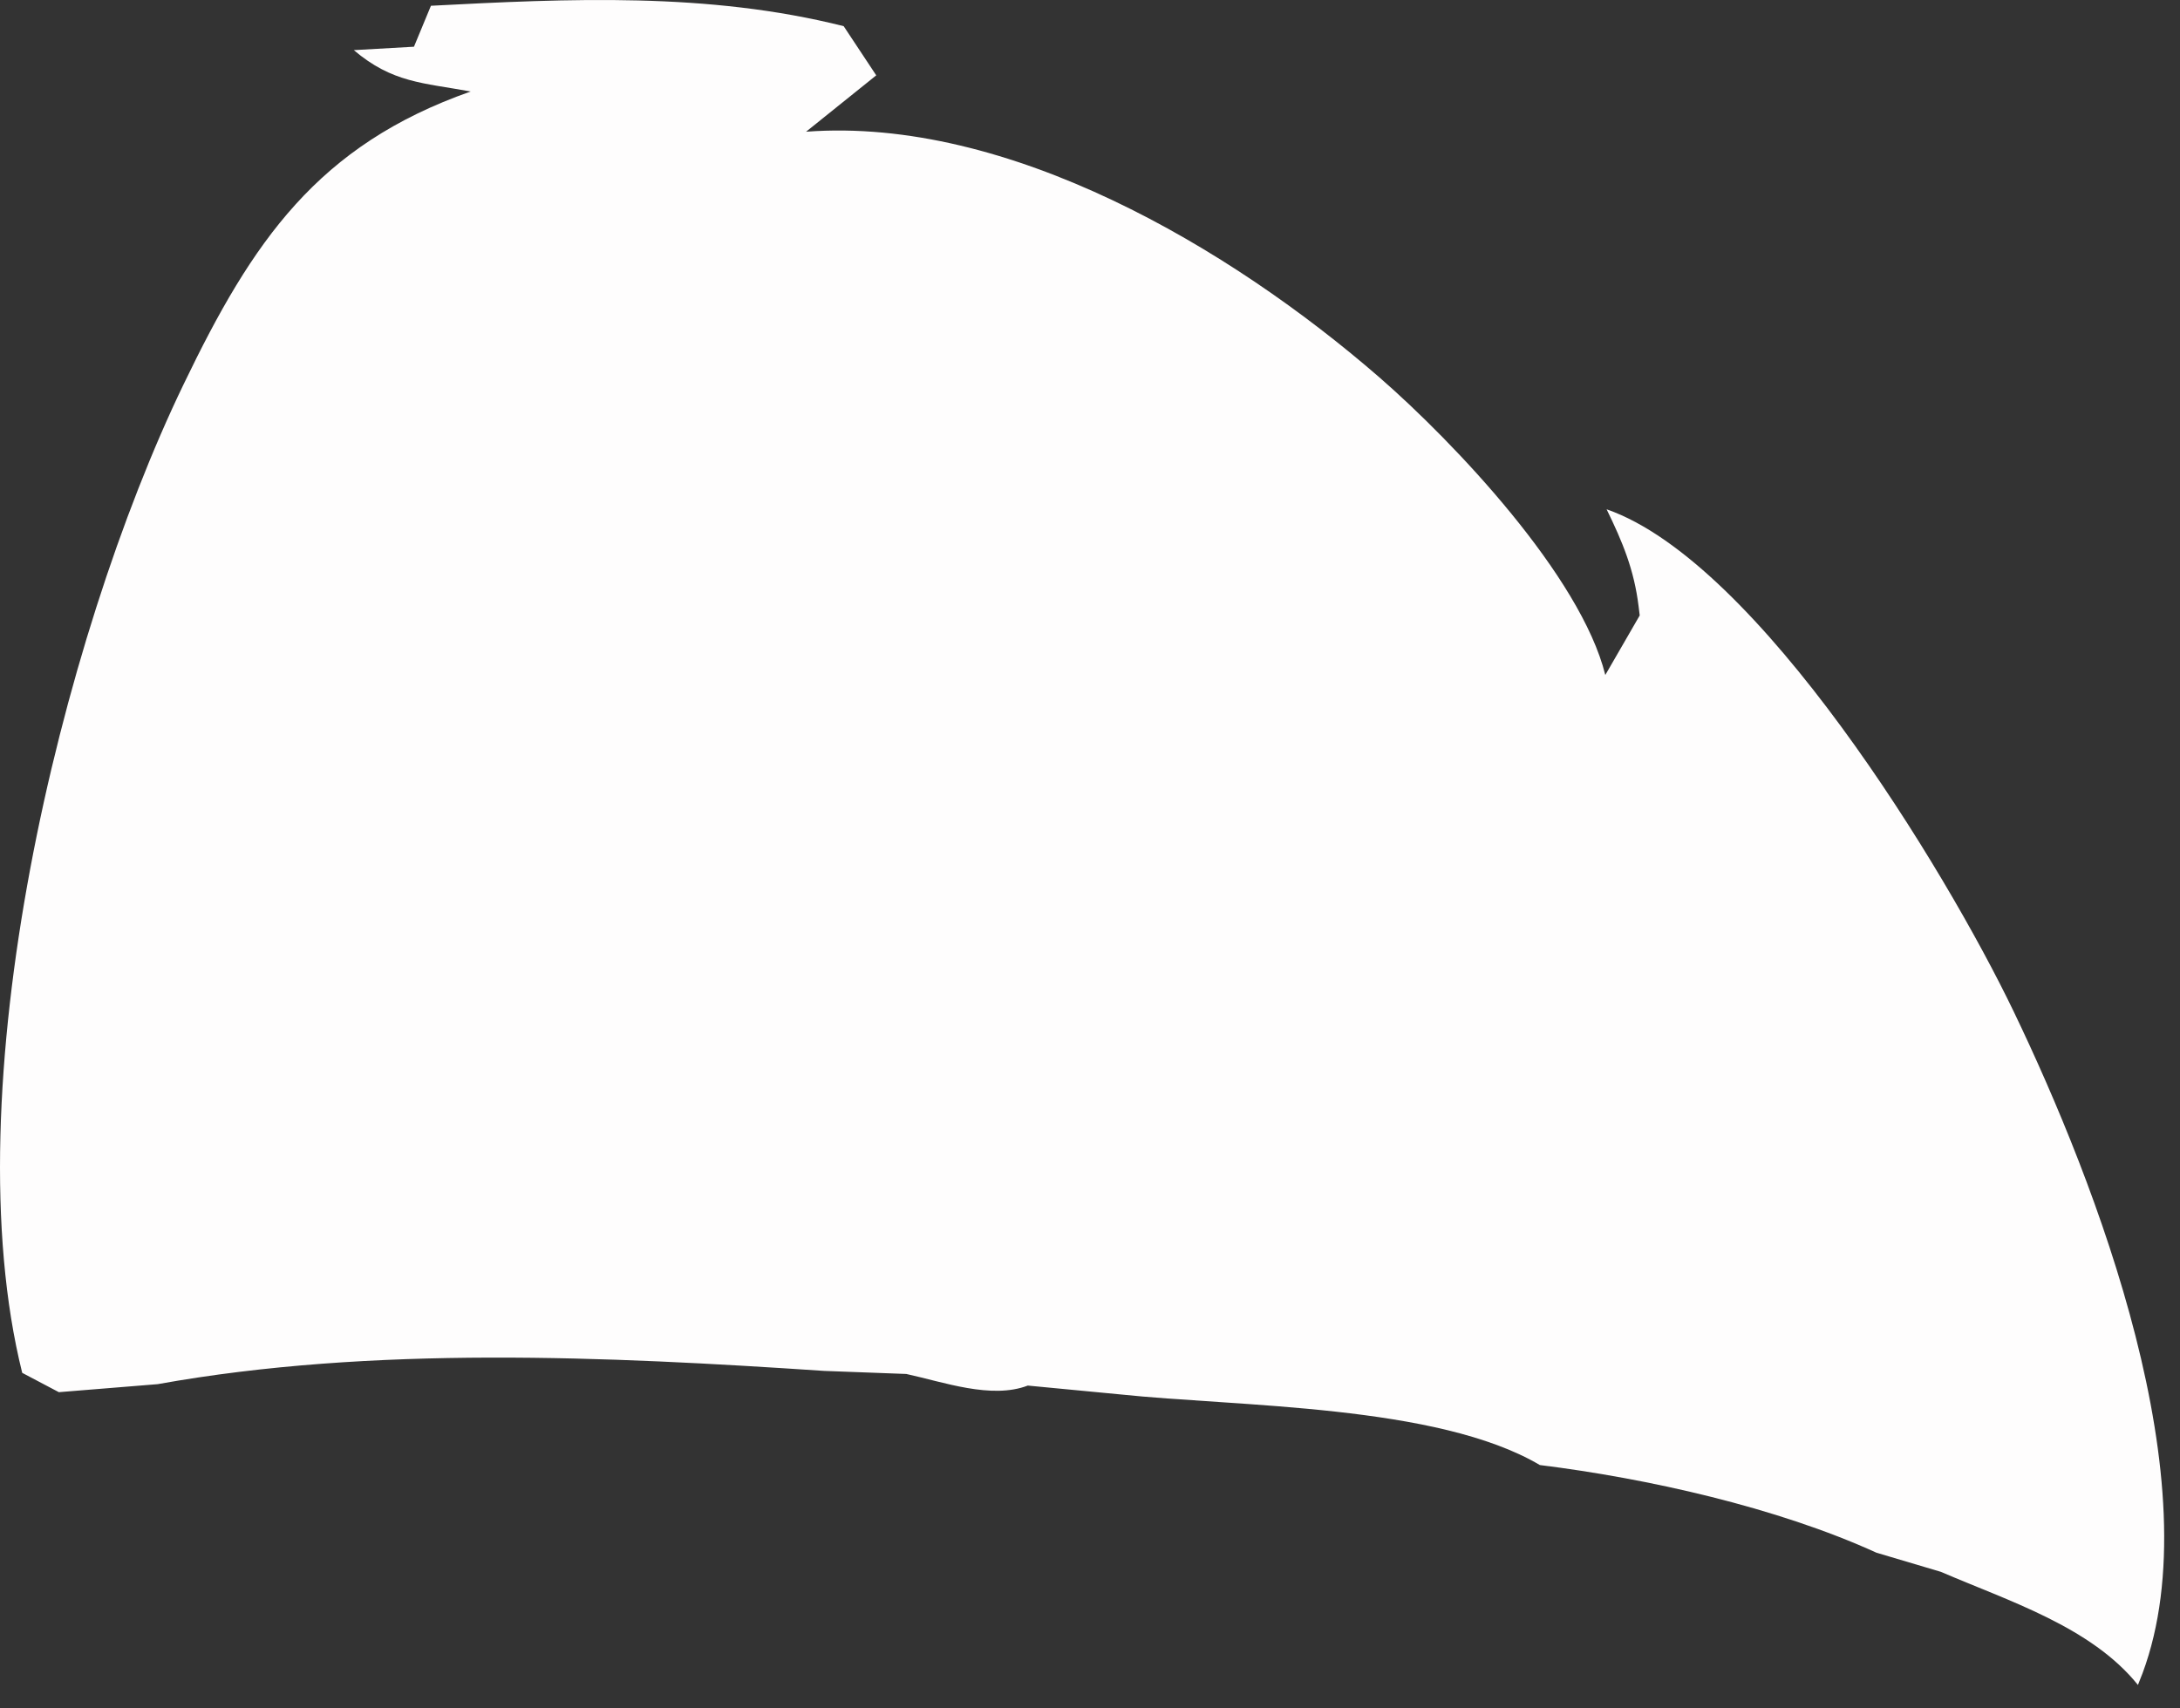 <?xml version="1.0" encoding="utf-8"?>
<svg xmlns="http://www.w3.org/2000/svg" fill="none" height="100%" overflow="visible" preserveAspectRatio="none" style="display: block;" viewBox="0 0 37 29" width="100%">
<rect x="0" y="0" width="37" height="29" fill="#333333" stroke="none"/>
<path d="M7.311 0.098C9.659 -0.024 12.013 -0.136 14.319 0.444L14.872 1.279L13.681 2.236C17.107 1.978 20.874 4.201 23.413 6.407C24.686 7.515 26.83 9.781 27.246 11.458L27.83 10.447C27.824 10.395 27.817 10.343 27.811 10.292C27.735 9.672 27.541 9.204 27.268 8.645C29.84 9.541 33.015 14.751 34.178 17.172C35.584 20.097 37.556 25.194 36.365 28.401C36.341 28.468 36.31 28.535 36.286 28.602C35.493 27.614 34.081 27.174 32.942 26.682L31.848 26.357C30.162 25.588 27.963 25.096 26.135 24.869C24.391 23.839 21.007 23.881 19.003 23.669L17.444 23.52C16.825 23.757 16.011 23.459 15.382 23.323L13.988 23.271C10.309 23.025 6.318 22.84 2.676 23.496L0.999 23.632L0.377 23.304C-0.814 18.52 1.015 10.878 3.117 6.522C4.286 4.092 5.392 2.467 7.989 1.553C7.175 1.404 6.661 1.407 6.005 0.851L7.026 0.793L7.314 0.098H7.311Z" fill="#FEFDFD" id="Vector"/>
</svg>